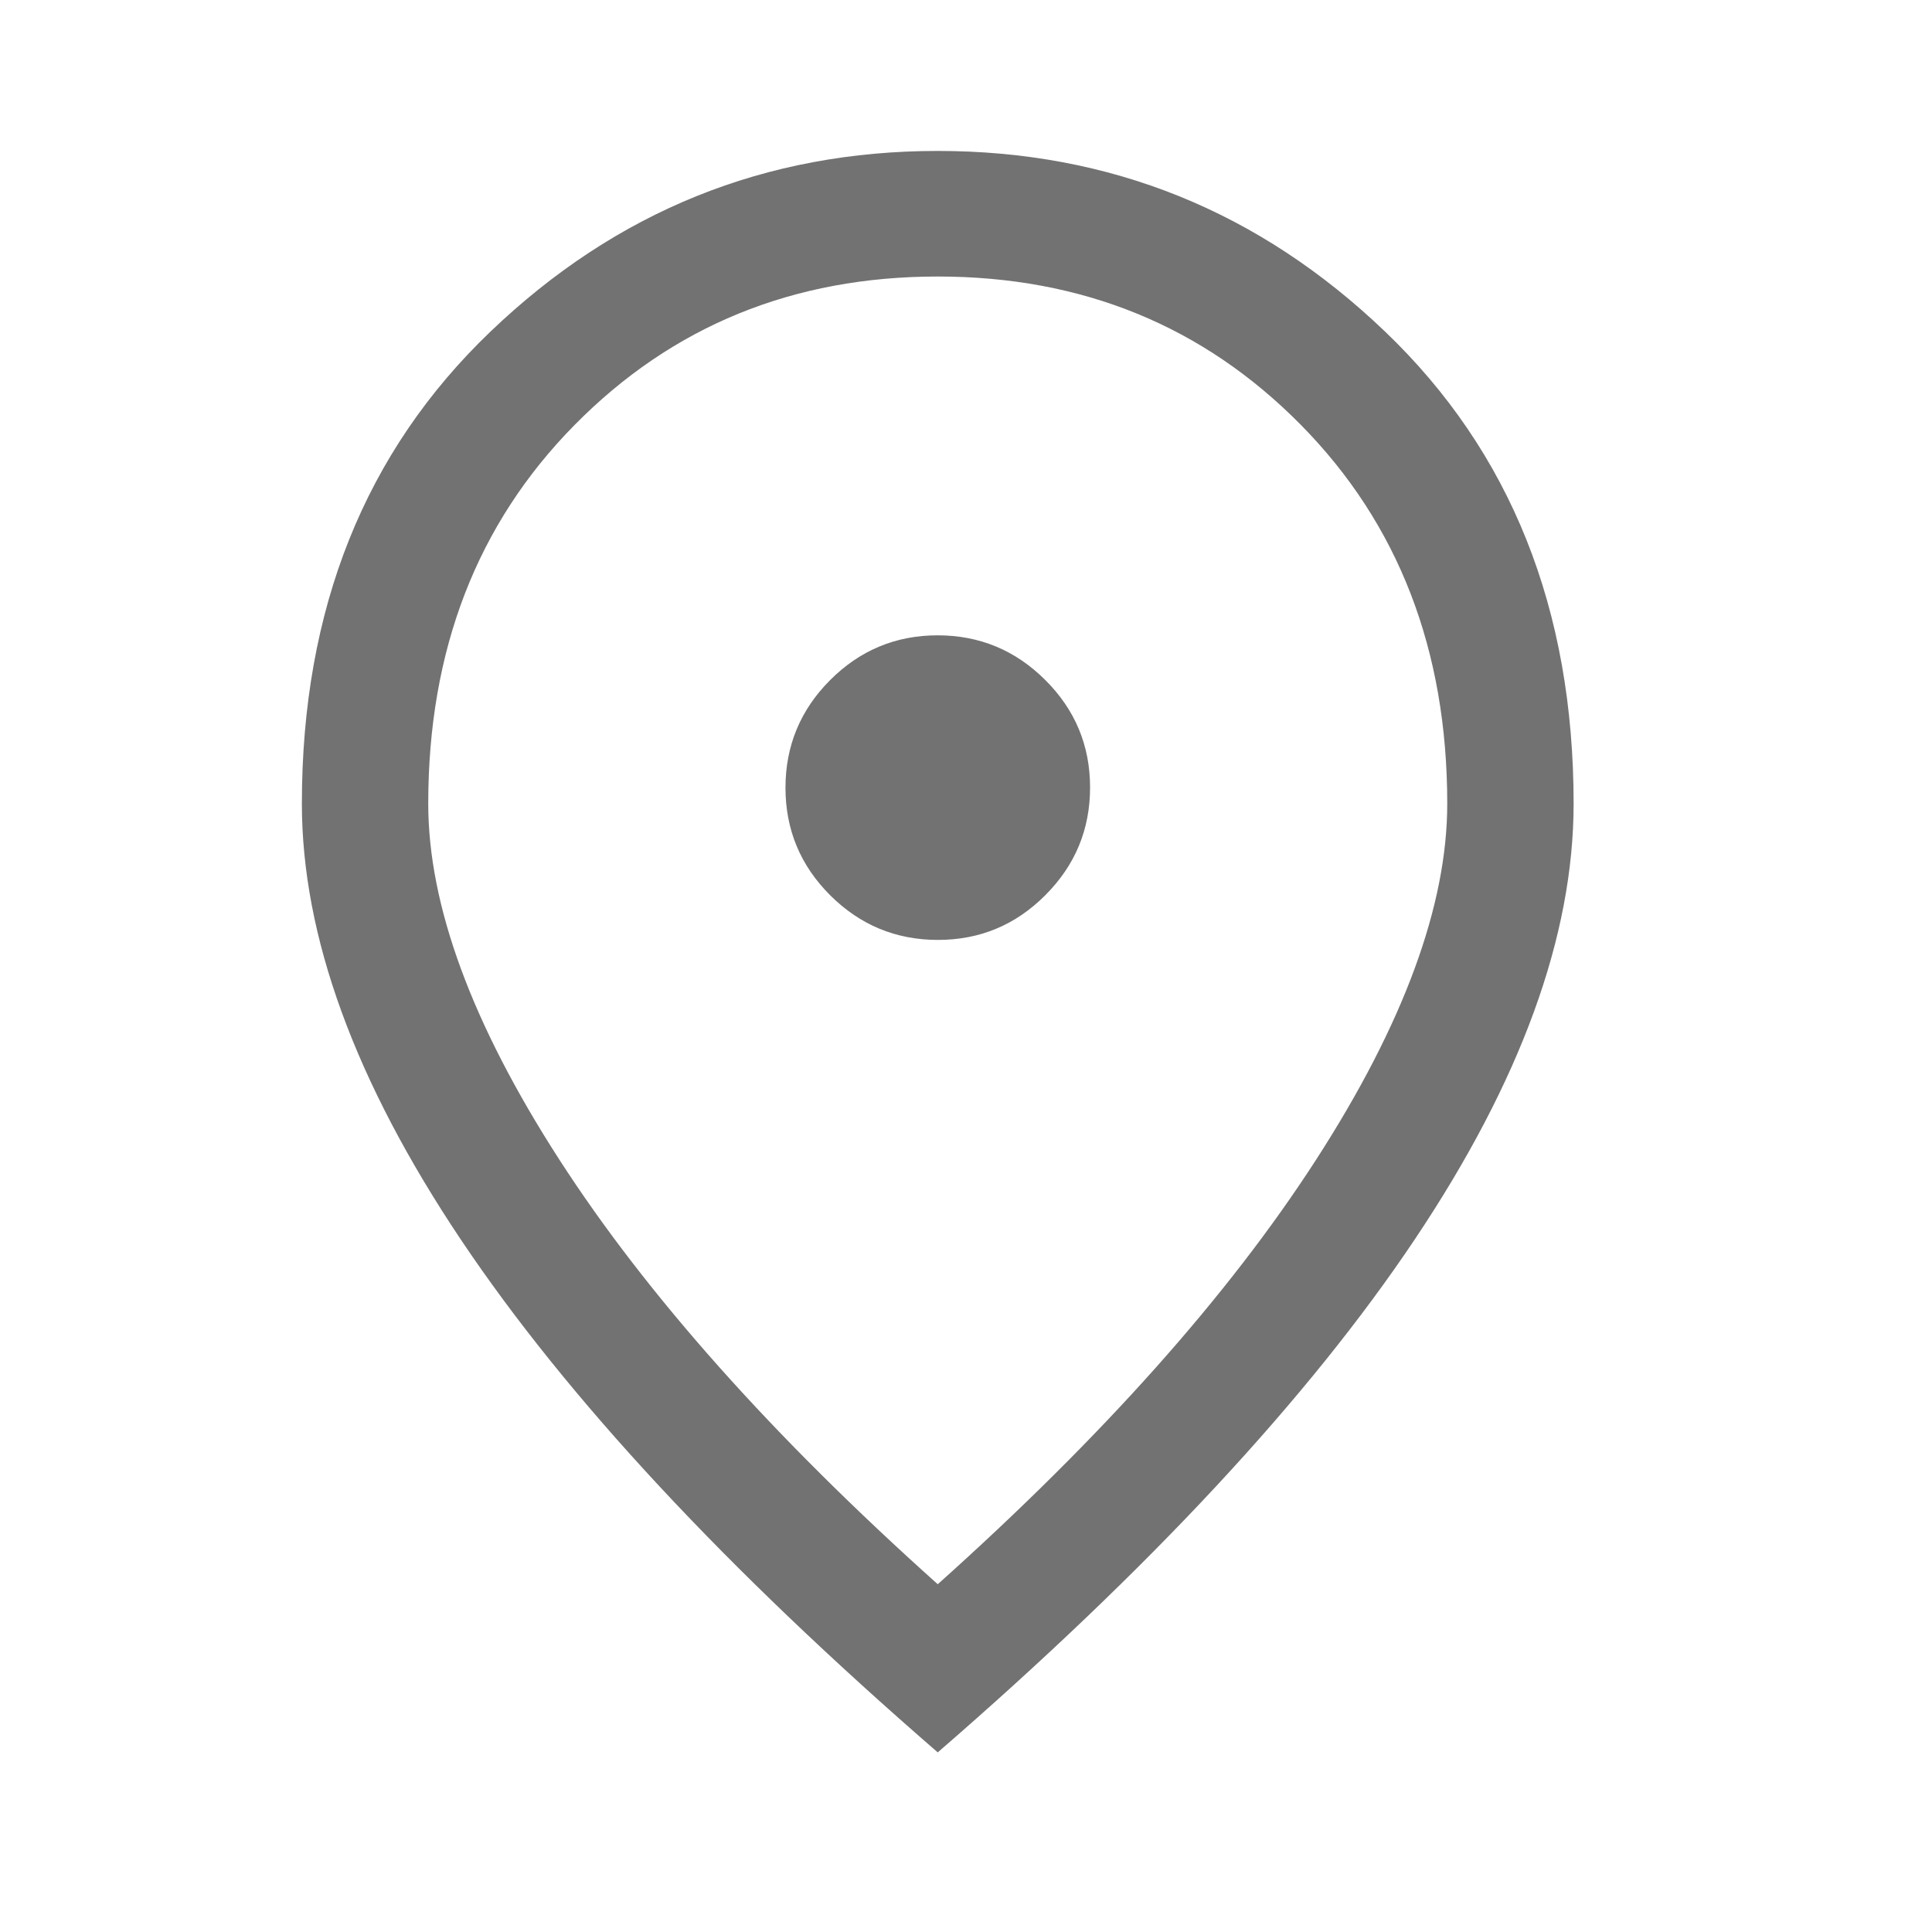 <svg xmlns="http://www.w3.org/2000/svg" fill="none" viewBox="0 0 32 32" height="32" width="32">
<mask height="32" width="32" y="0" x="0" maskUnits="userSpaceOnUse" style="mask-type:alpha" id="mask0_4401_4948">
<rect fill="#434343" height="32" width="32"></rect>
</mask>
<g mask="url(#mask0_4401_4948)">
<path fill="#727272" d="M15.535 15.568C16.229 15.568 16.822 15.321 17.315 14.826C17.808 14.332 18.055 13.738 18.055 13.043C18.055 12.349 17.808 11.756 17.313 11.263C16.819 10.77 16.224 10.523 15.53 10.523C14.836 10.523 14.242 10.771 13.749 11.265C13.256 11.759 13.01 12.354 13.01 13.048C13.01 13.742 13.257 14.336 13.751 14.829C14.246 15.322 14.84 15.568 15.535 15.568ZM15.532 26.24C18.262 23.796 20.351 21.452 21.799 19.208C23.247 16.964 23.971 14.998 23.971 13.311C23.971 10.768 23.163 8.676 21.547 7.038C19.931 5.399 17.926 4.58 15.532 4.58C13.139 4.58 11.134 5.399 9.518 7.038C7.901 8.676 7.093 10.768 7.093 13.311C7.093 14.998 7.817 16.964 9.265 19.208C10.713 21.452 12.802 23.796 15.532 26.24ZM15.532 29.025C12.021 25.982 9.387 23.151 7.632 20.53C5.877 17.909 5 15.503 5 13.311C5 10.091 6.042 7.484 8.125 5.491C10.208 3.497 12.677 2.5 15.532 2.5C18.387 2.5 20.857 3.497 22.94 5.491C25.023 7.484 26.064 10.091 26.064 13.311C26.064 15.503 25.187 17.909 23.432 20.53C21.677 23.151 19.044 25.982 15.532 29.025Z"></path>
</g>
</svg>
